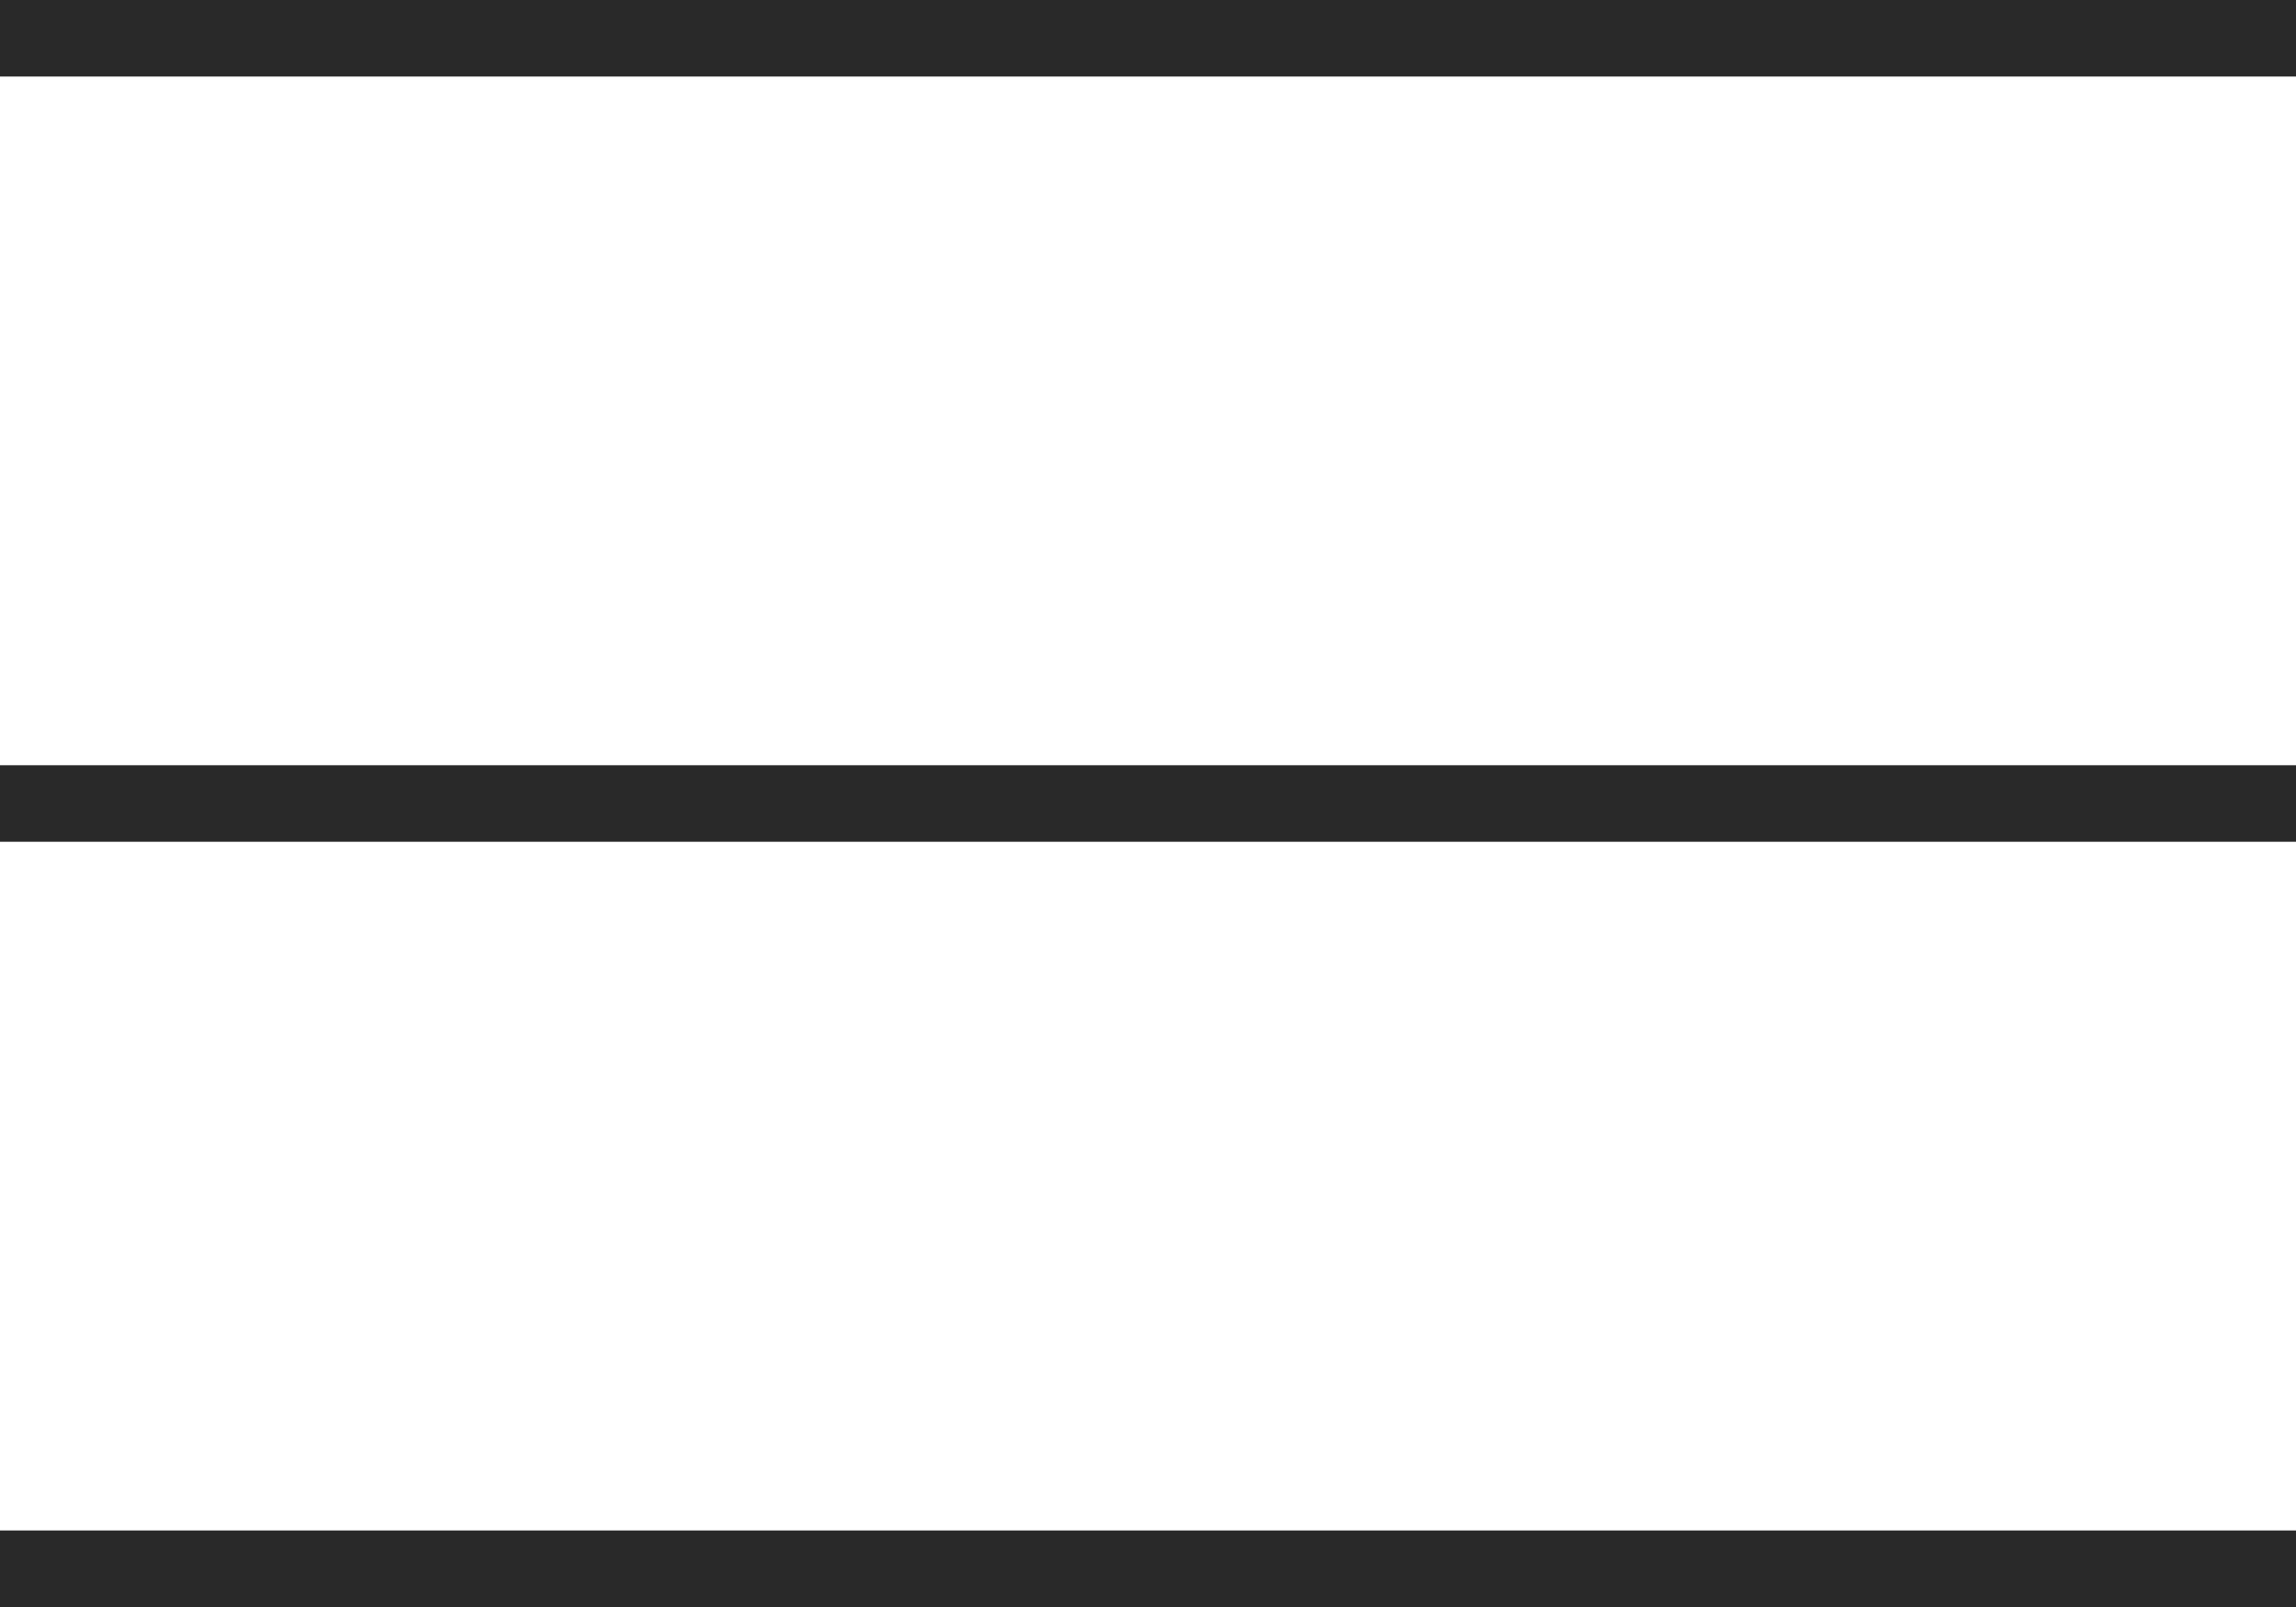 <?xml version="1.0" encoding="UTF-8"?> <svg xmlns="http://www.w3.org/2000/svg" width="30" height="21" viewBox="0 0 30 21" fill="none"> <line y1="0.5" x2="30" y2="0.5" stroke="#292929"></line> <line y1="10.5" x2="30" y2="10.5" stroke="#292929"></line> <line y1="20.5" x2="30" y2="20.5" stroke="#292929"></line> </svg> 